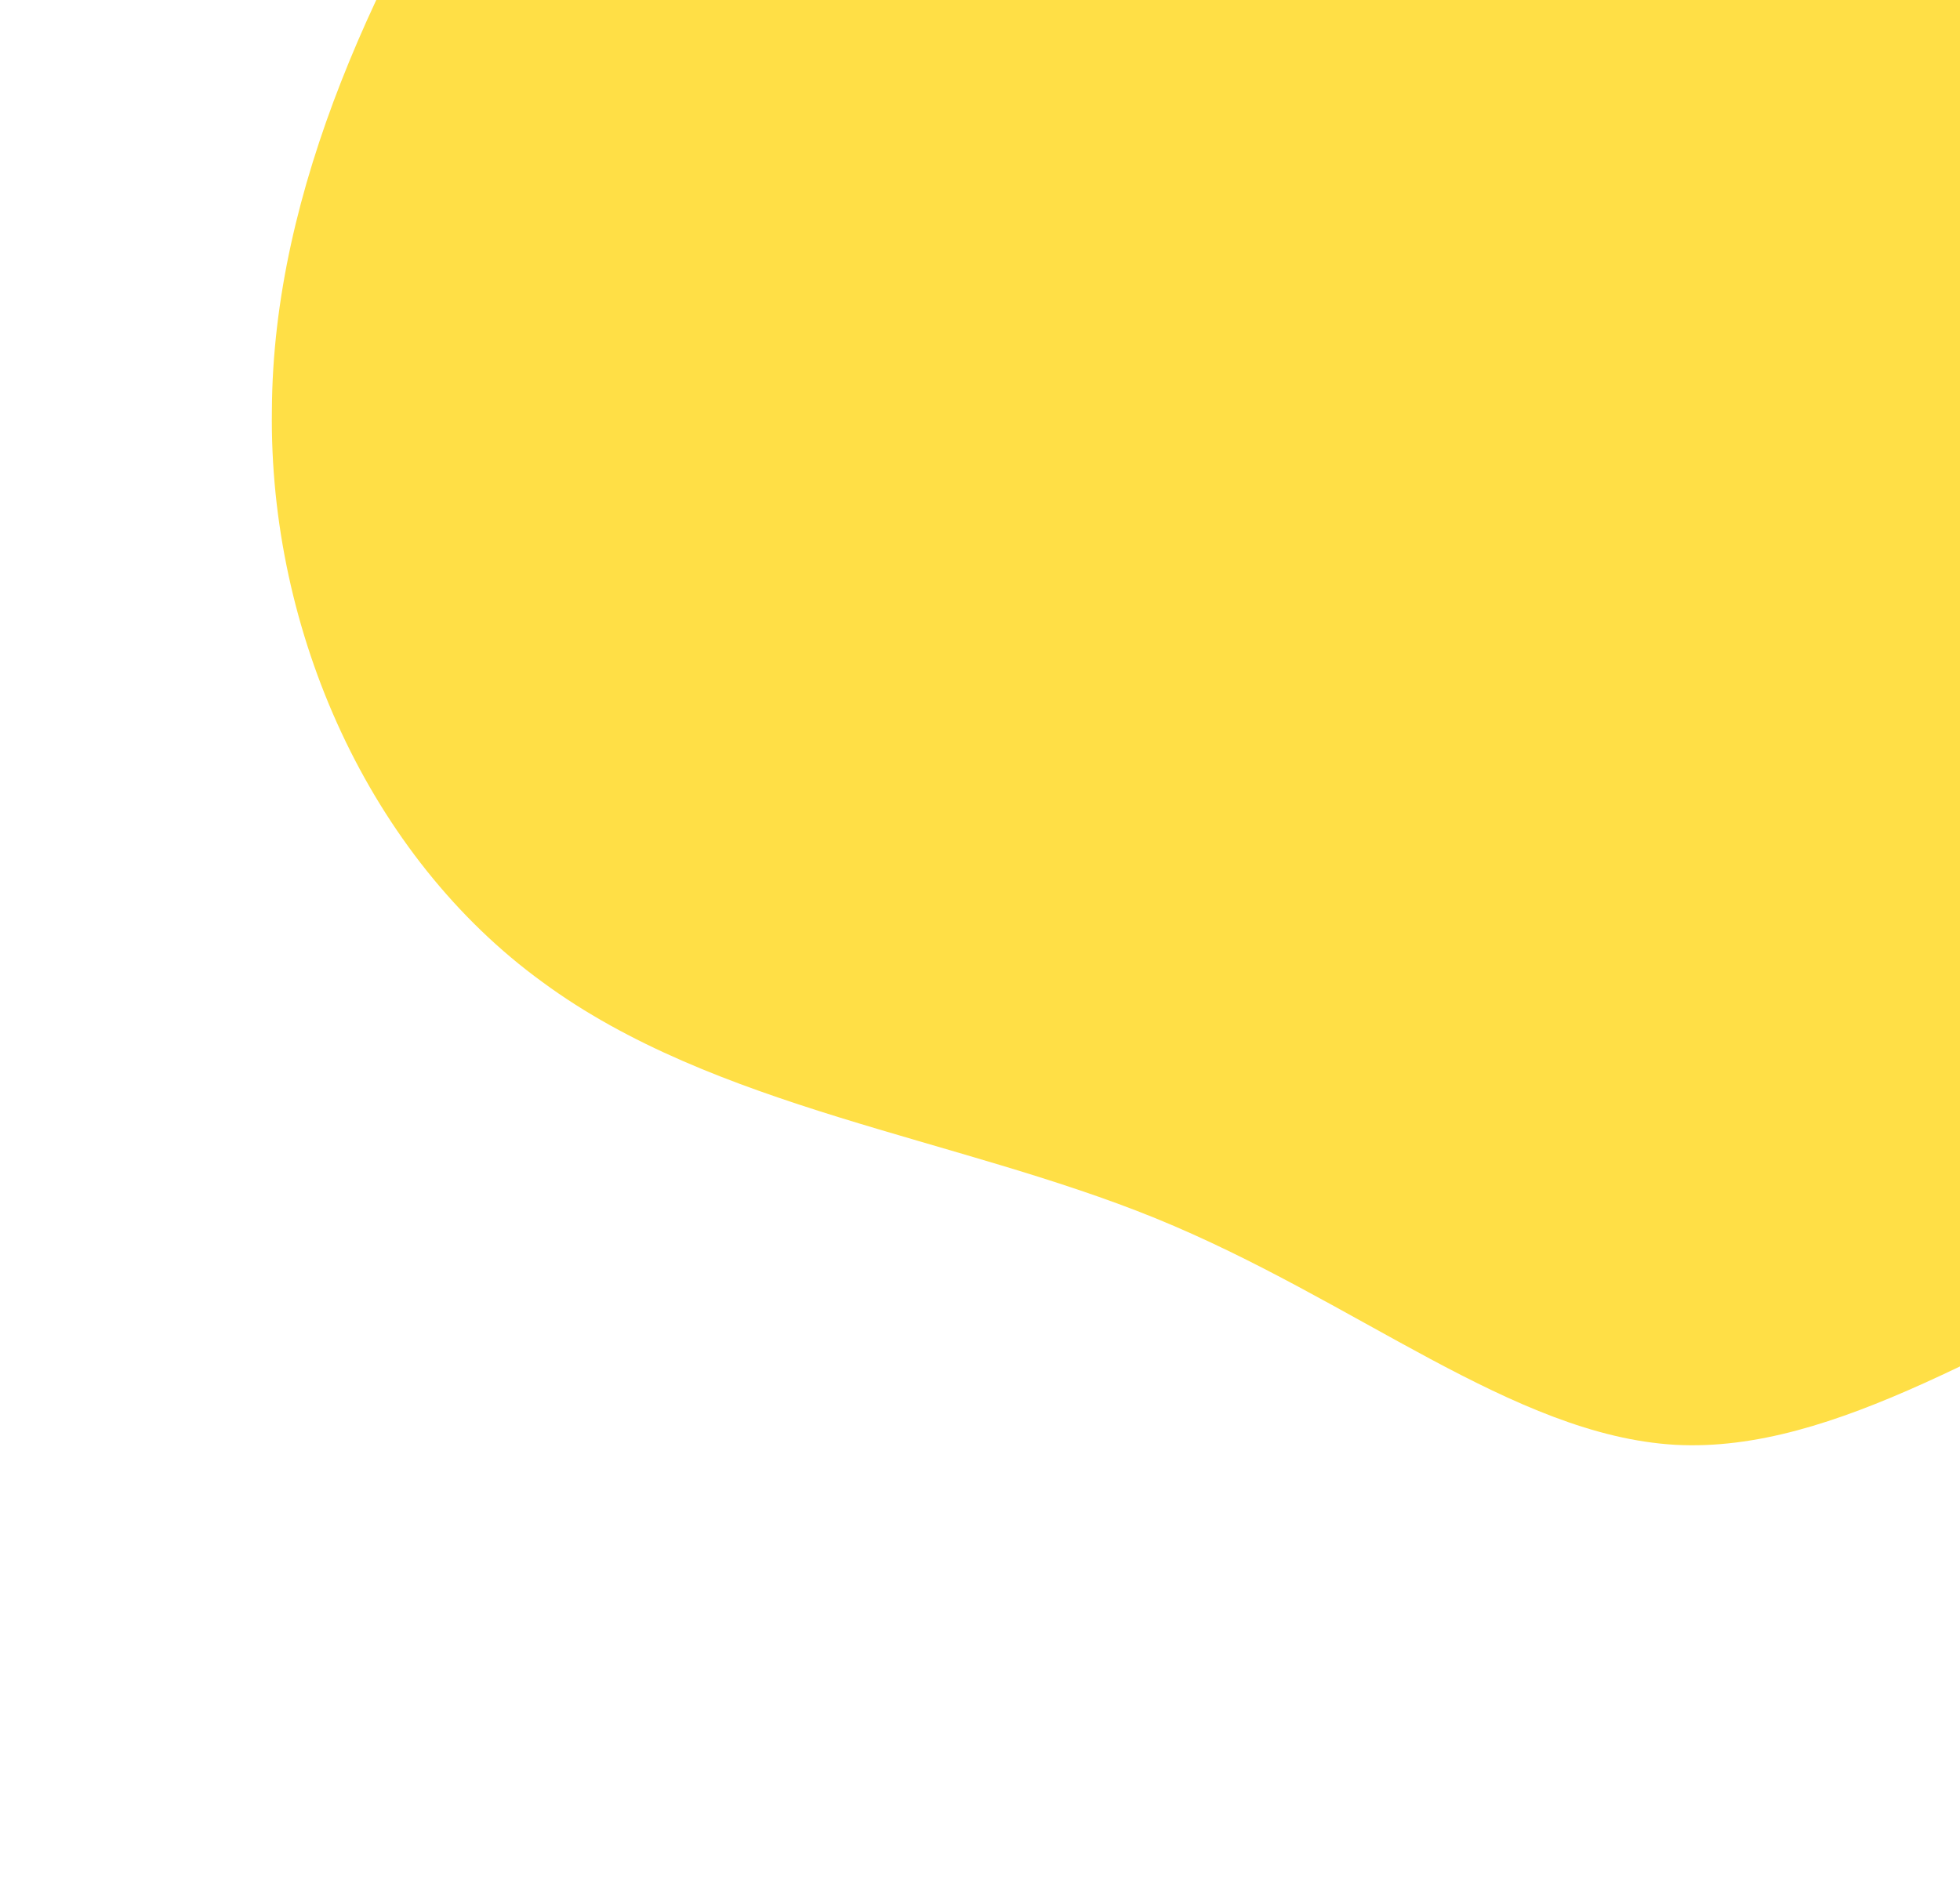 <svg width="1033" height="998" viewBox="0 0 1033 998" fill="none" xmlns="http://www.w3.org/2000/svg">
<path d="M1344.53 -115.094C1395.91 -29.572 1425.01 69.642 1450.33 180.935C1474.59 292.549 1496.8 416.288 1444.64 496.011C1392.85 575.047 1267.75 609.748 1161.09 657.797C1054.8 705.16 967.632 766.236 882.856 761.616C797.395 756.631 714.687 685.262 608.984 642.179C503.967 599.461 376.319 584.343 285.837 517.645C194.989 451.633 141.672 333.356 143.301 216.146C143.877 99.257 199.399 -16.564 265.403 -120.633C331.407 -224.702 408.26 -317.706 504.855 -366.71C602.136 -415.349 719.525 -420.674 828.826 -409.16C939.178 -397.966 1040.43 -371.35 1128.57 -321.761C1217.4 -271.806 1292.1 -200.295 1344.53 -115.094Z" fill="#FFDF46"/>
</svg>
